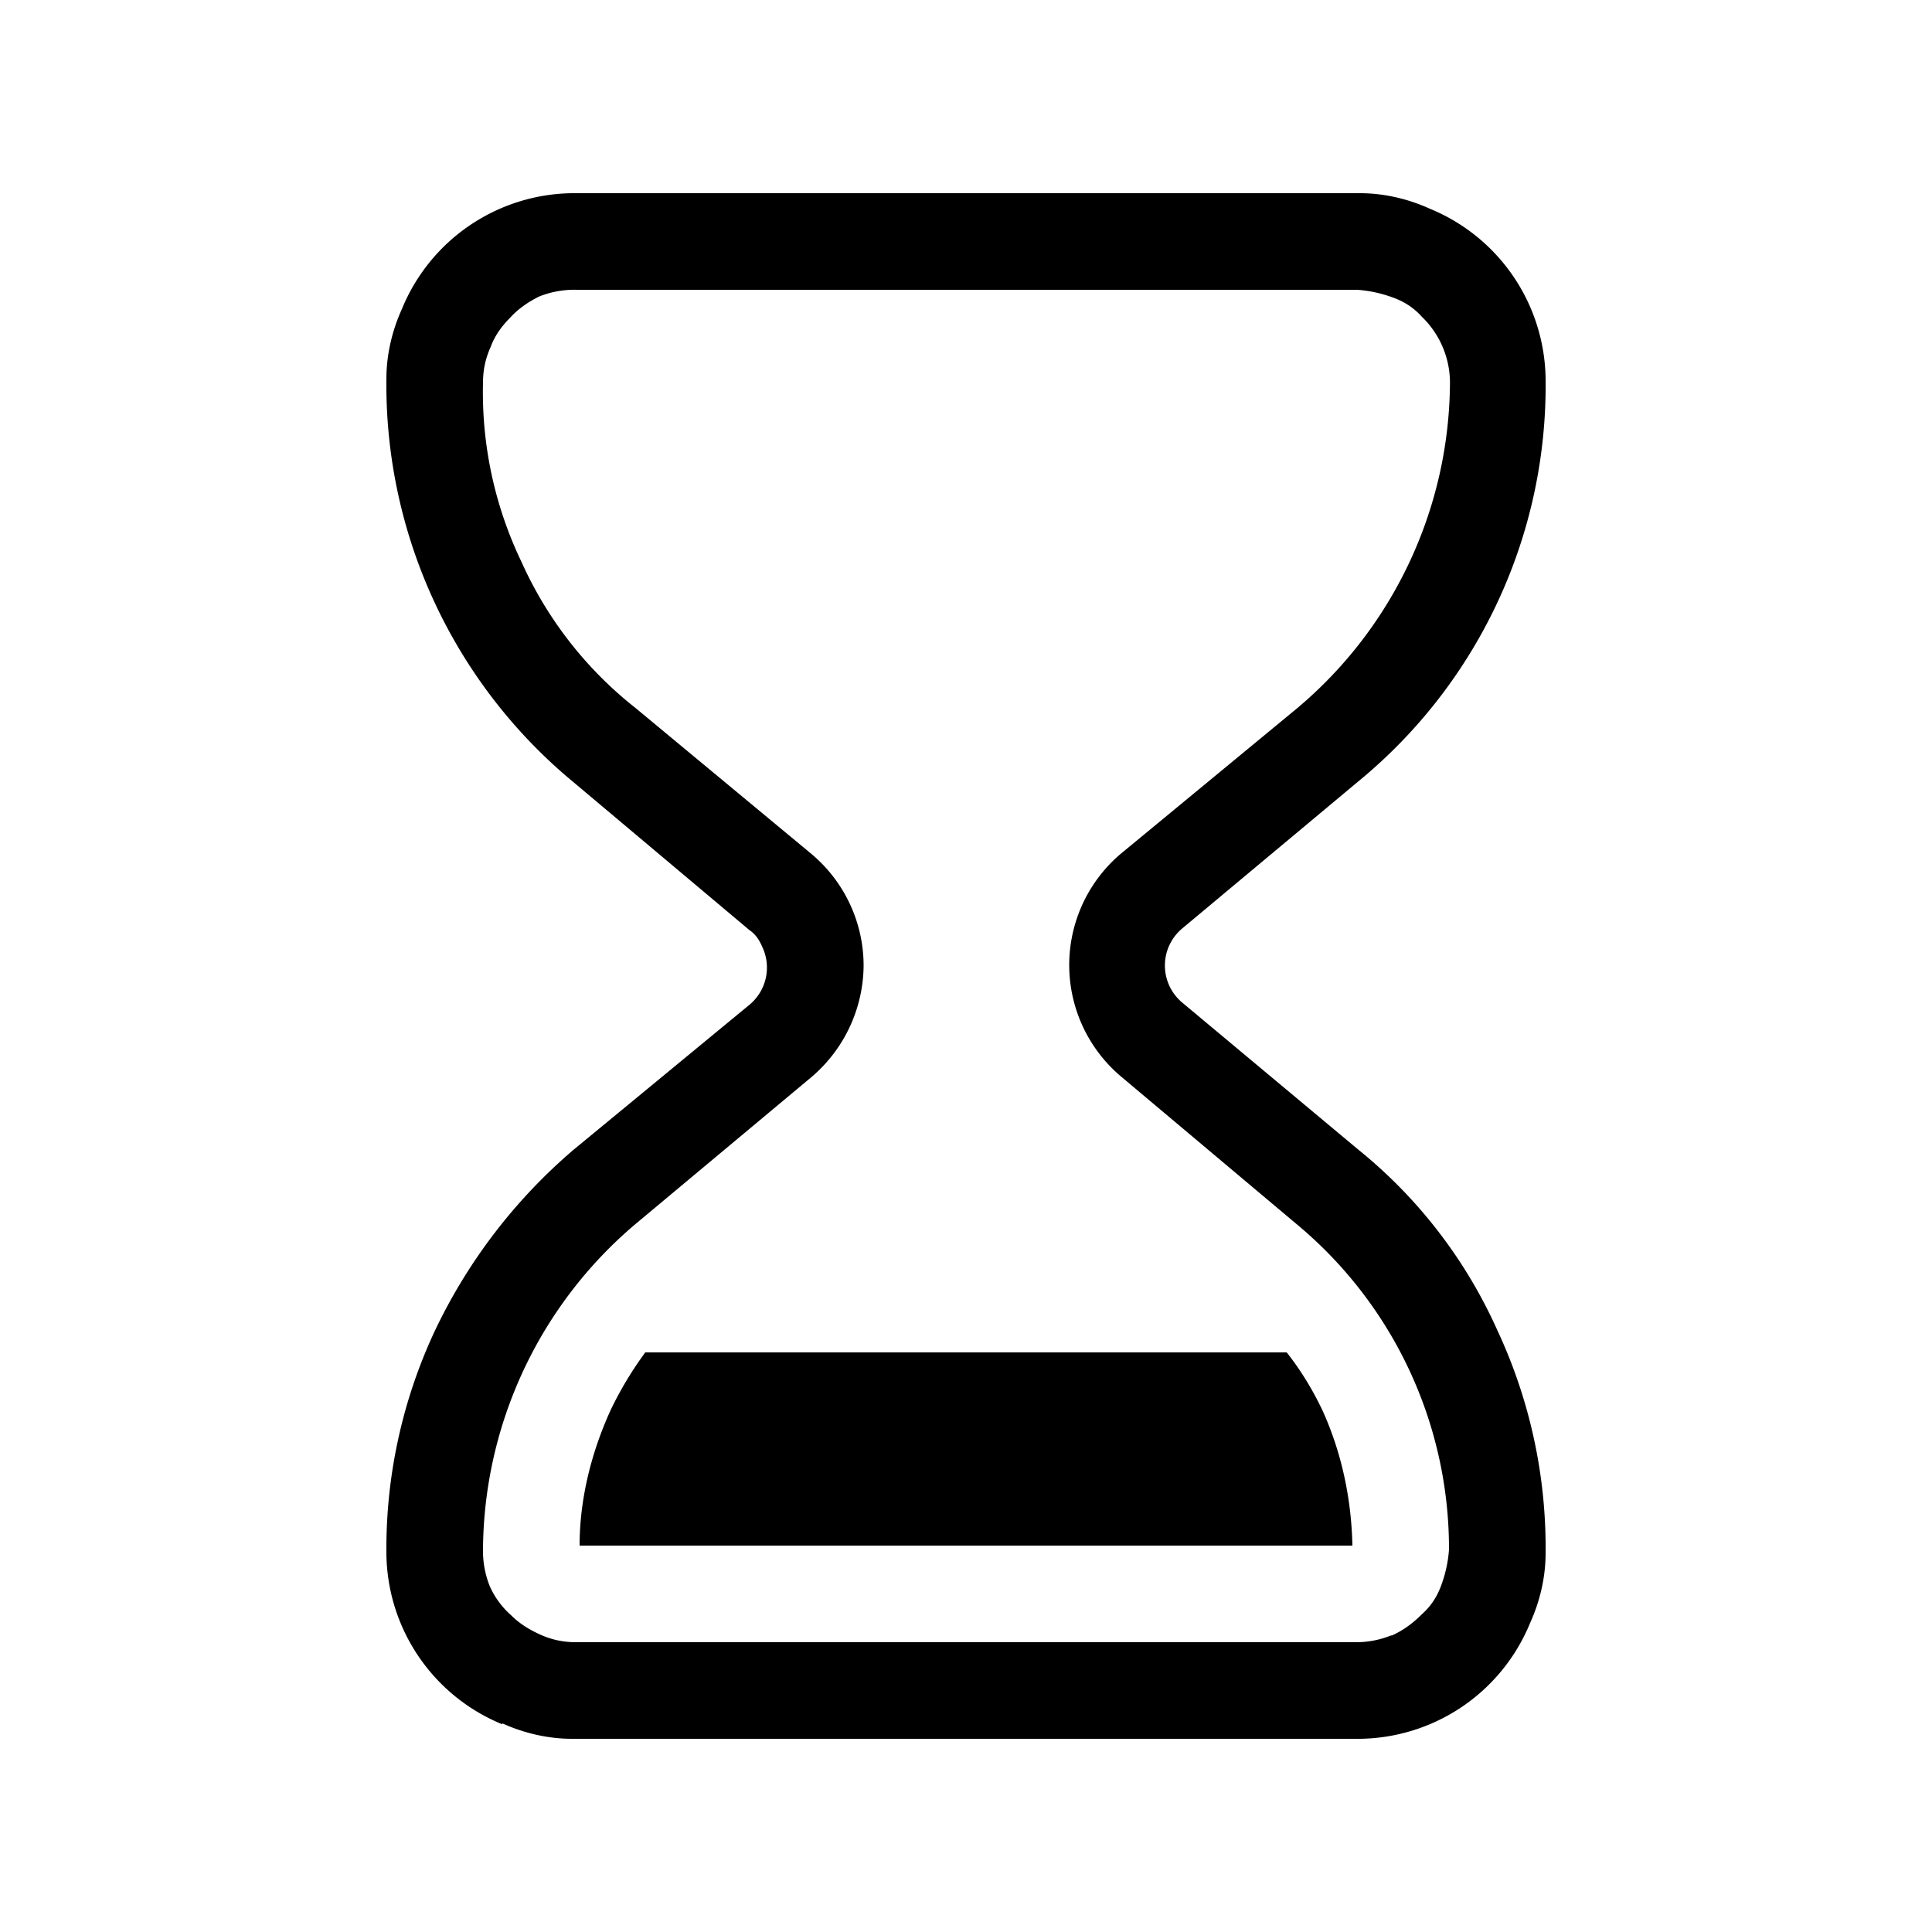 <svg width="20" height="20" viewBox="0 0 20 20" xmlns="http://www.w3.org/2000/svg"><path d="M6.32 14.6c.1-.21.22-.41.36-.6h6.64c.15.19.27.39.37.6.2.44.3.92.31 1.4H6c0-.48.12-.96.32-1.4ZM5.2 17.84c.22.1.47.16.72.16h8.16a1.93 1.93 0 0 0 1.76-1.2c.1-.22.16-.47.16-.72a5.32 5.32 0 0 0-.5-2.31 5.06 5.06 0 0 0-1.44-1.87l-1.82-1.52a.5.5 0 0 1 0-.77l1.82-1.52A5.3 5.3 0 0 0 16 3.92a1.93 1.93 0 0 0-1.2-1.76c-.22-.1-.47-.16-.72-.16H5.92a1.93 1.93 0 0 0-1.76 1.2c-.1.22-.16.47-.16.72A5.34 5.34 0 0 0 5.94 8.1l1.82 1.53c.06.04.1.1.13.17a.5.5 0 0 1-.13.6l-1.82 1.5a5.65 5.65 0 0 0-1.44 1.88 5.32 5.32 0 0 0-.5 2.3 1.93 1.93 0 0 0 1.2 1.77Zm9.2-.91a.96.96 0 0 1-.36.07H5.96c-.14 0-.26-.03-.37-.08-.11-.05-.21-.11-.3-.2a.87.87 0 0 1-.22-.3.98.98 0 0 1-.07-.38 4.45 4.45 0 0 1 1.58-3.37l1.82-1.52A1.53 1.53 0 0 0 8.94 10a1.51 1.51 0 0 0-.54-1.16L6.58 7.33A4.02 4.02 0 0 1 5.4 5.82 4.06 4.06 0 0 1 5 3.96c0-.14.03-.26.08-.37.04-.11.11-.21.2-.3.09-.1.2-.17.3-.22A.98.98 0 0 1 5.97 3h8.08c.14.01.26.04.37.08.11.04.21.1.3.2a.95.95 0 0 1 .29.68 4.43 4.43 0 0 1-1.58 3.37L11.6 8.84a1.51 1.51 0 0 0 0 2.3l1.82 1.53A4.37 4.37 0 0 1 15 16.04c-.01.14-.04.26-.08.37-.04.11-.1.21-.2.3-.1.1-.2.17-.31.22Z"/></svg>